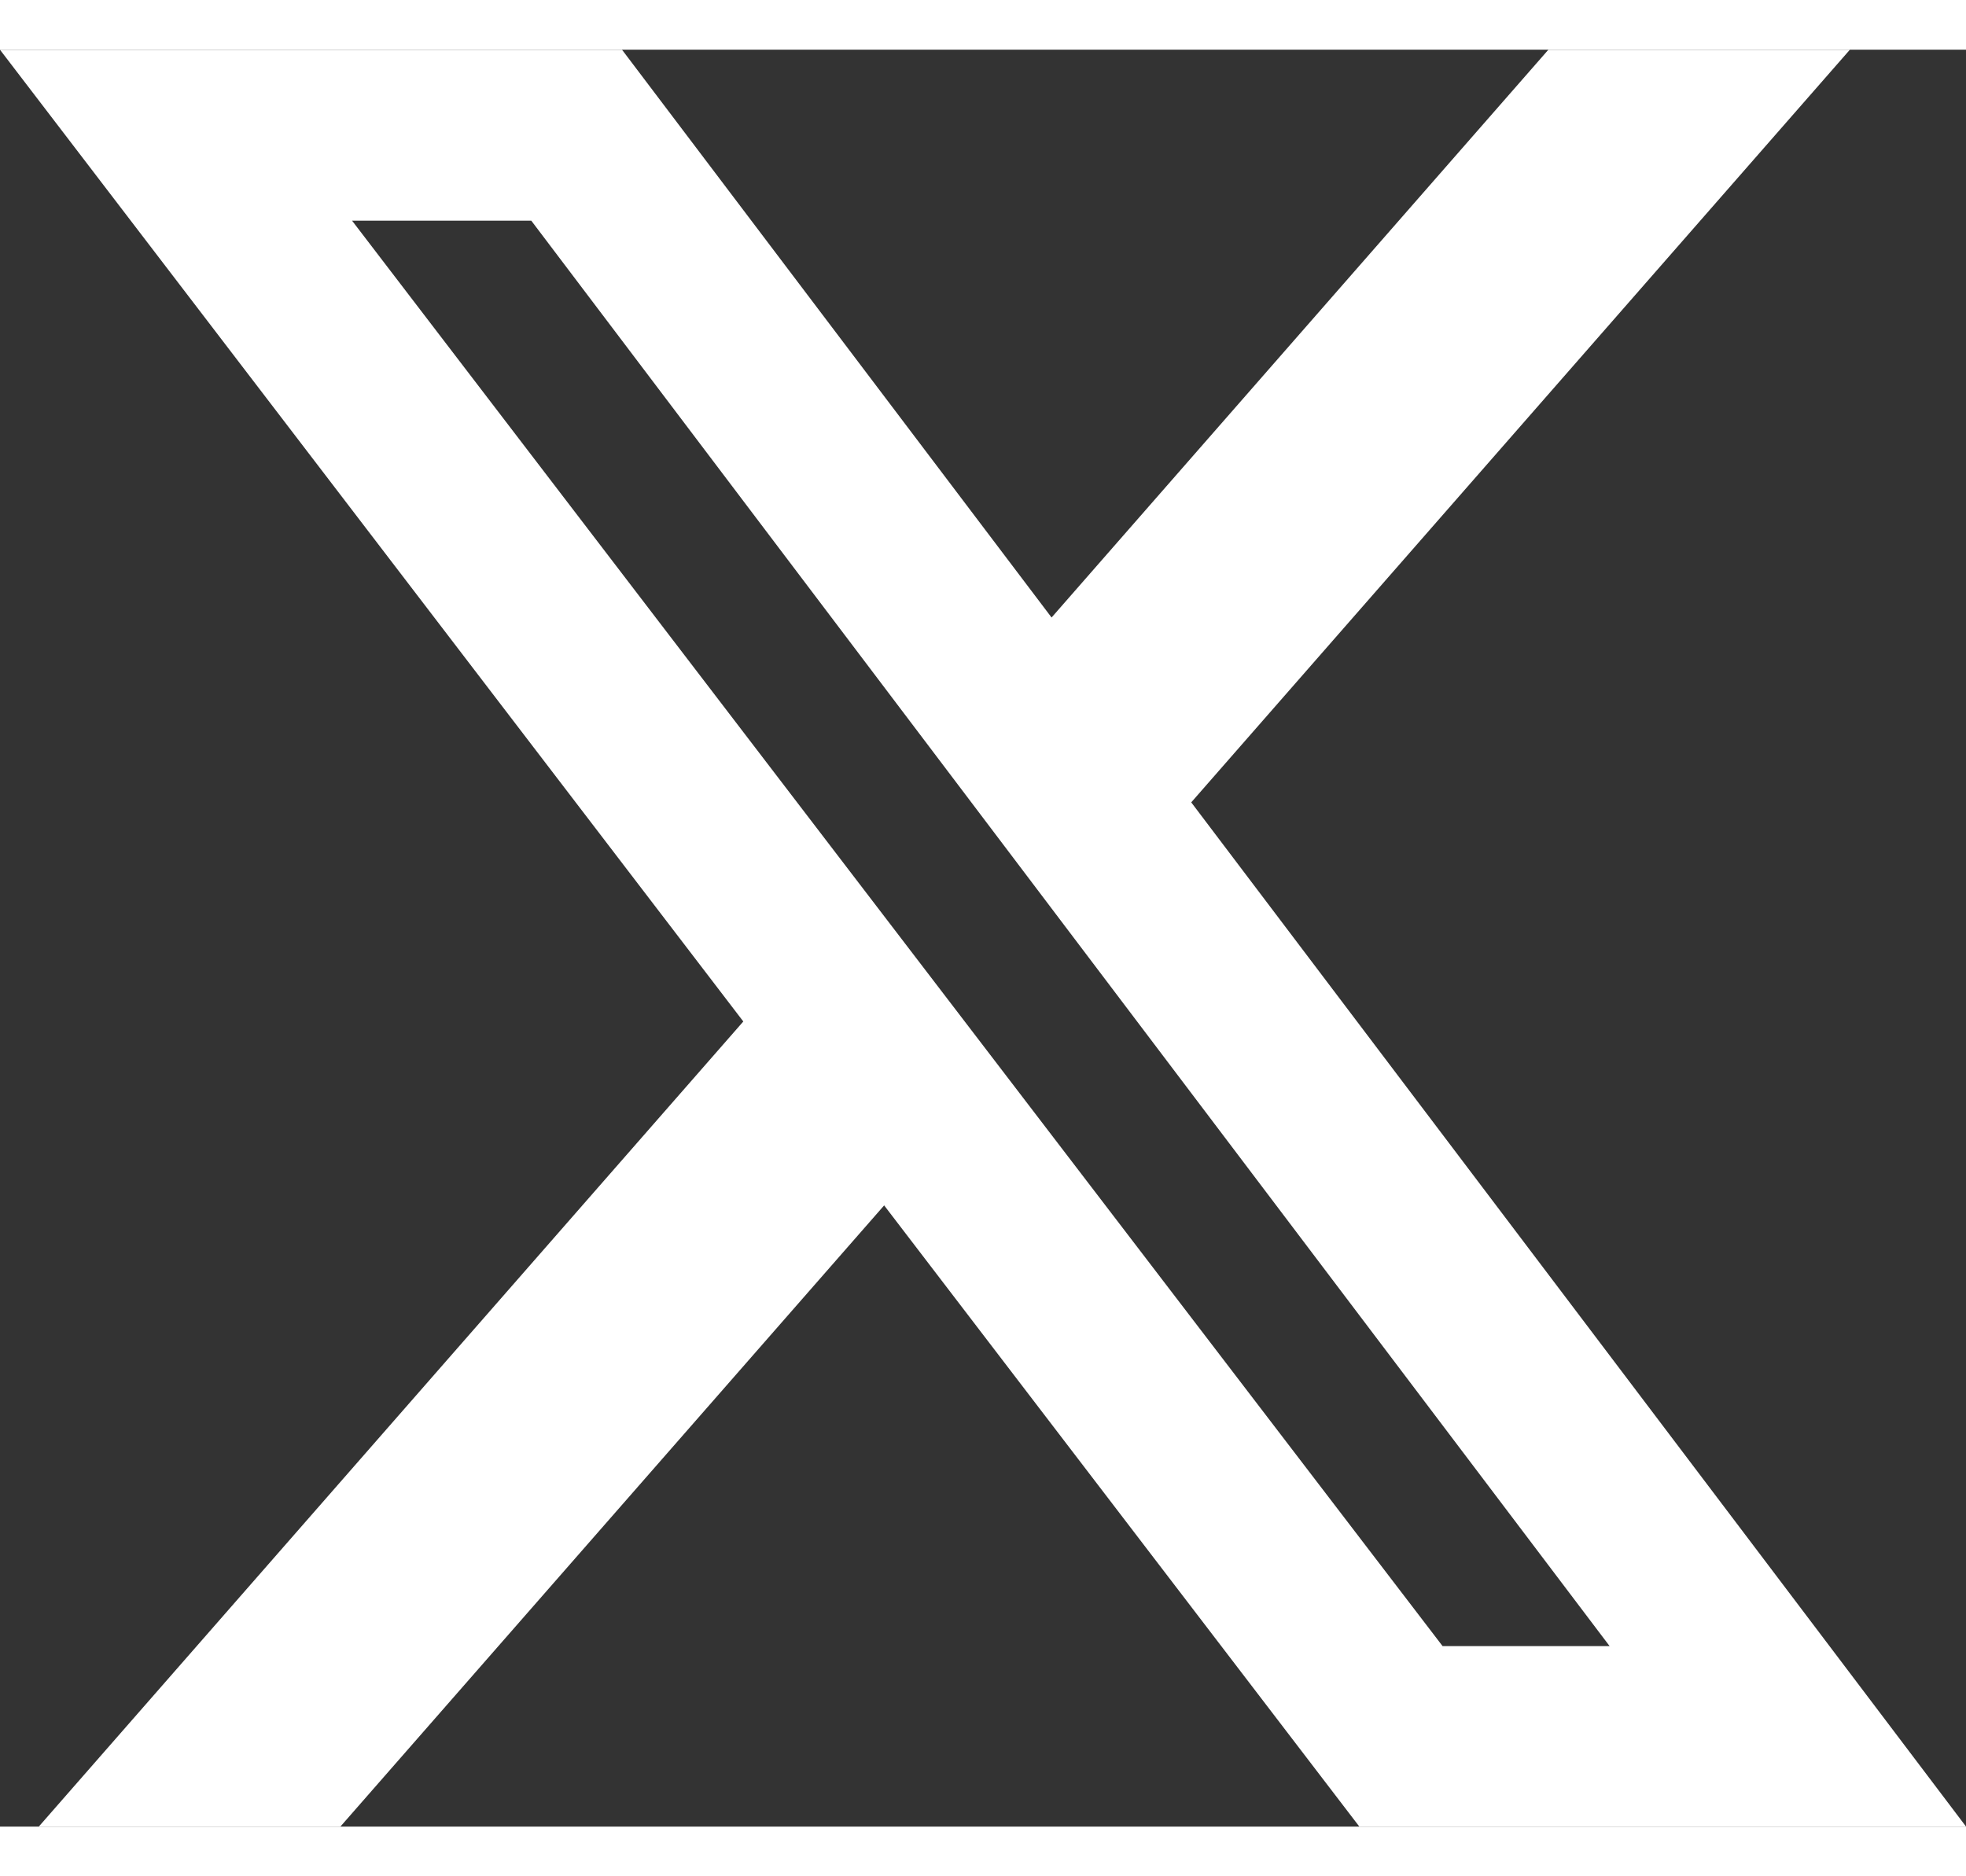 <?xml version="1.0" encoding="utf-8"?>
<!-- Generator: Adobe Illustrator 28.3.0, SVG Export Plug-In . SVG Version: 6.00 Build 0)  -->
<svg version="1.1" id="Layer_1" xmlns="http://www.w3.org/2000/svg" xmlns:xlink="http://www.w3.org/1999/xlink" x="0px" y="0px" width="22" height="21"
	 viewBox="0 0 2500 2260" style="enable-background:new 0 0 2500 2260;" xml:space="preserve">
<rect x="0" y="0" width="2500" height="2260" fill="#333333" stroke="none"/>
<style type="text/css">
	.st0{fill:#FFFFFF;}
</style>
<path class="st0" d="M1968.9,0.1h383.4l-837.5,957.2L2500,2259.9h-771.5l-604.2-790l-691.4,790H49.4L945.2,1236L0,0.1h791
	l546.2,722.1L1968.9,0.1z M1834.4,2030.4h212.4L675.6,217.5H447.7L1834.4,2030.4z"/>
</svg>
